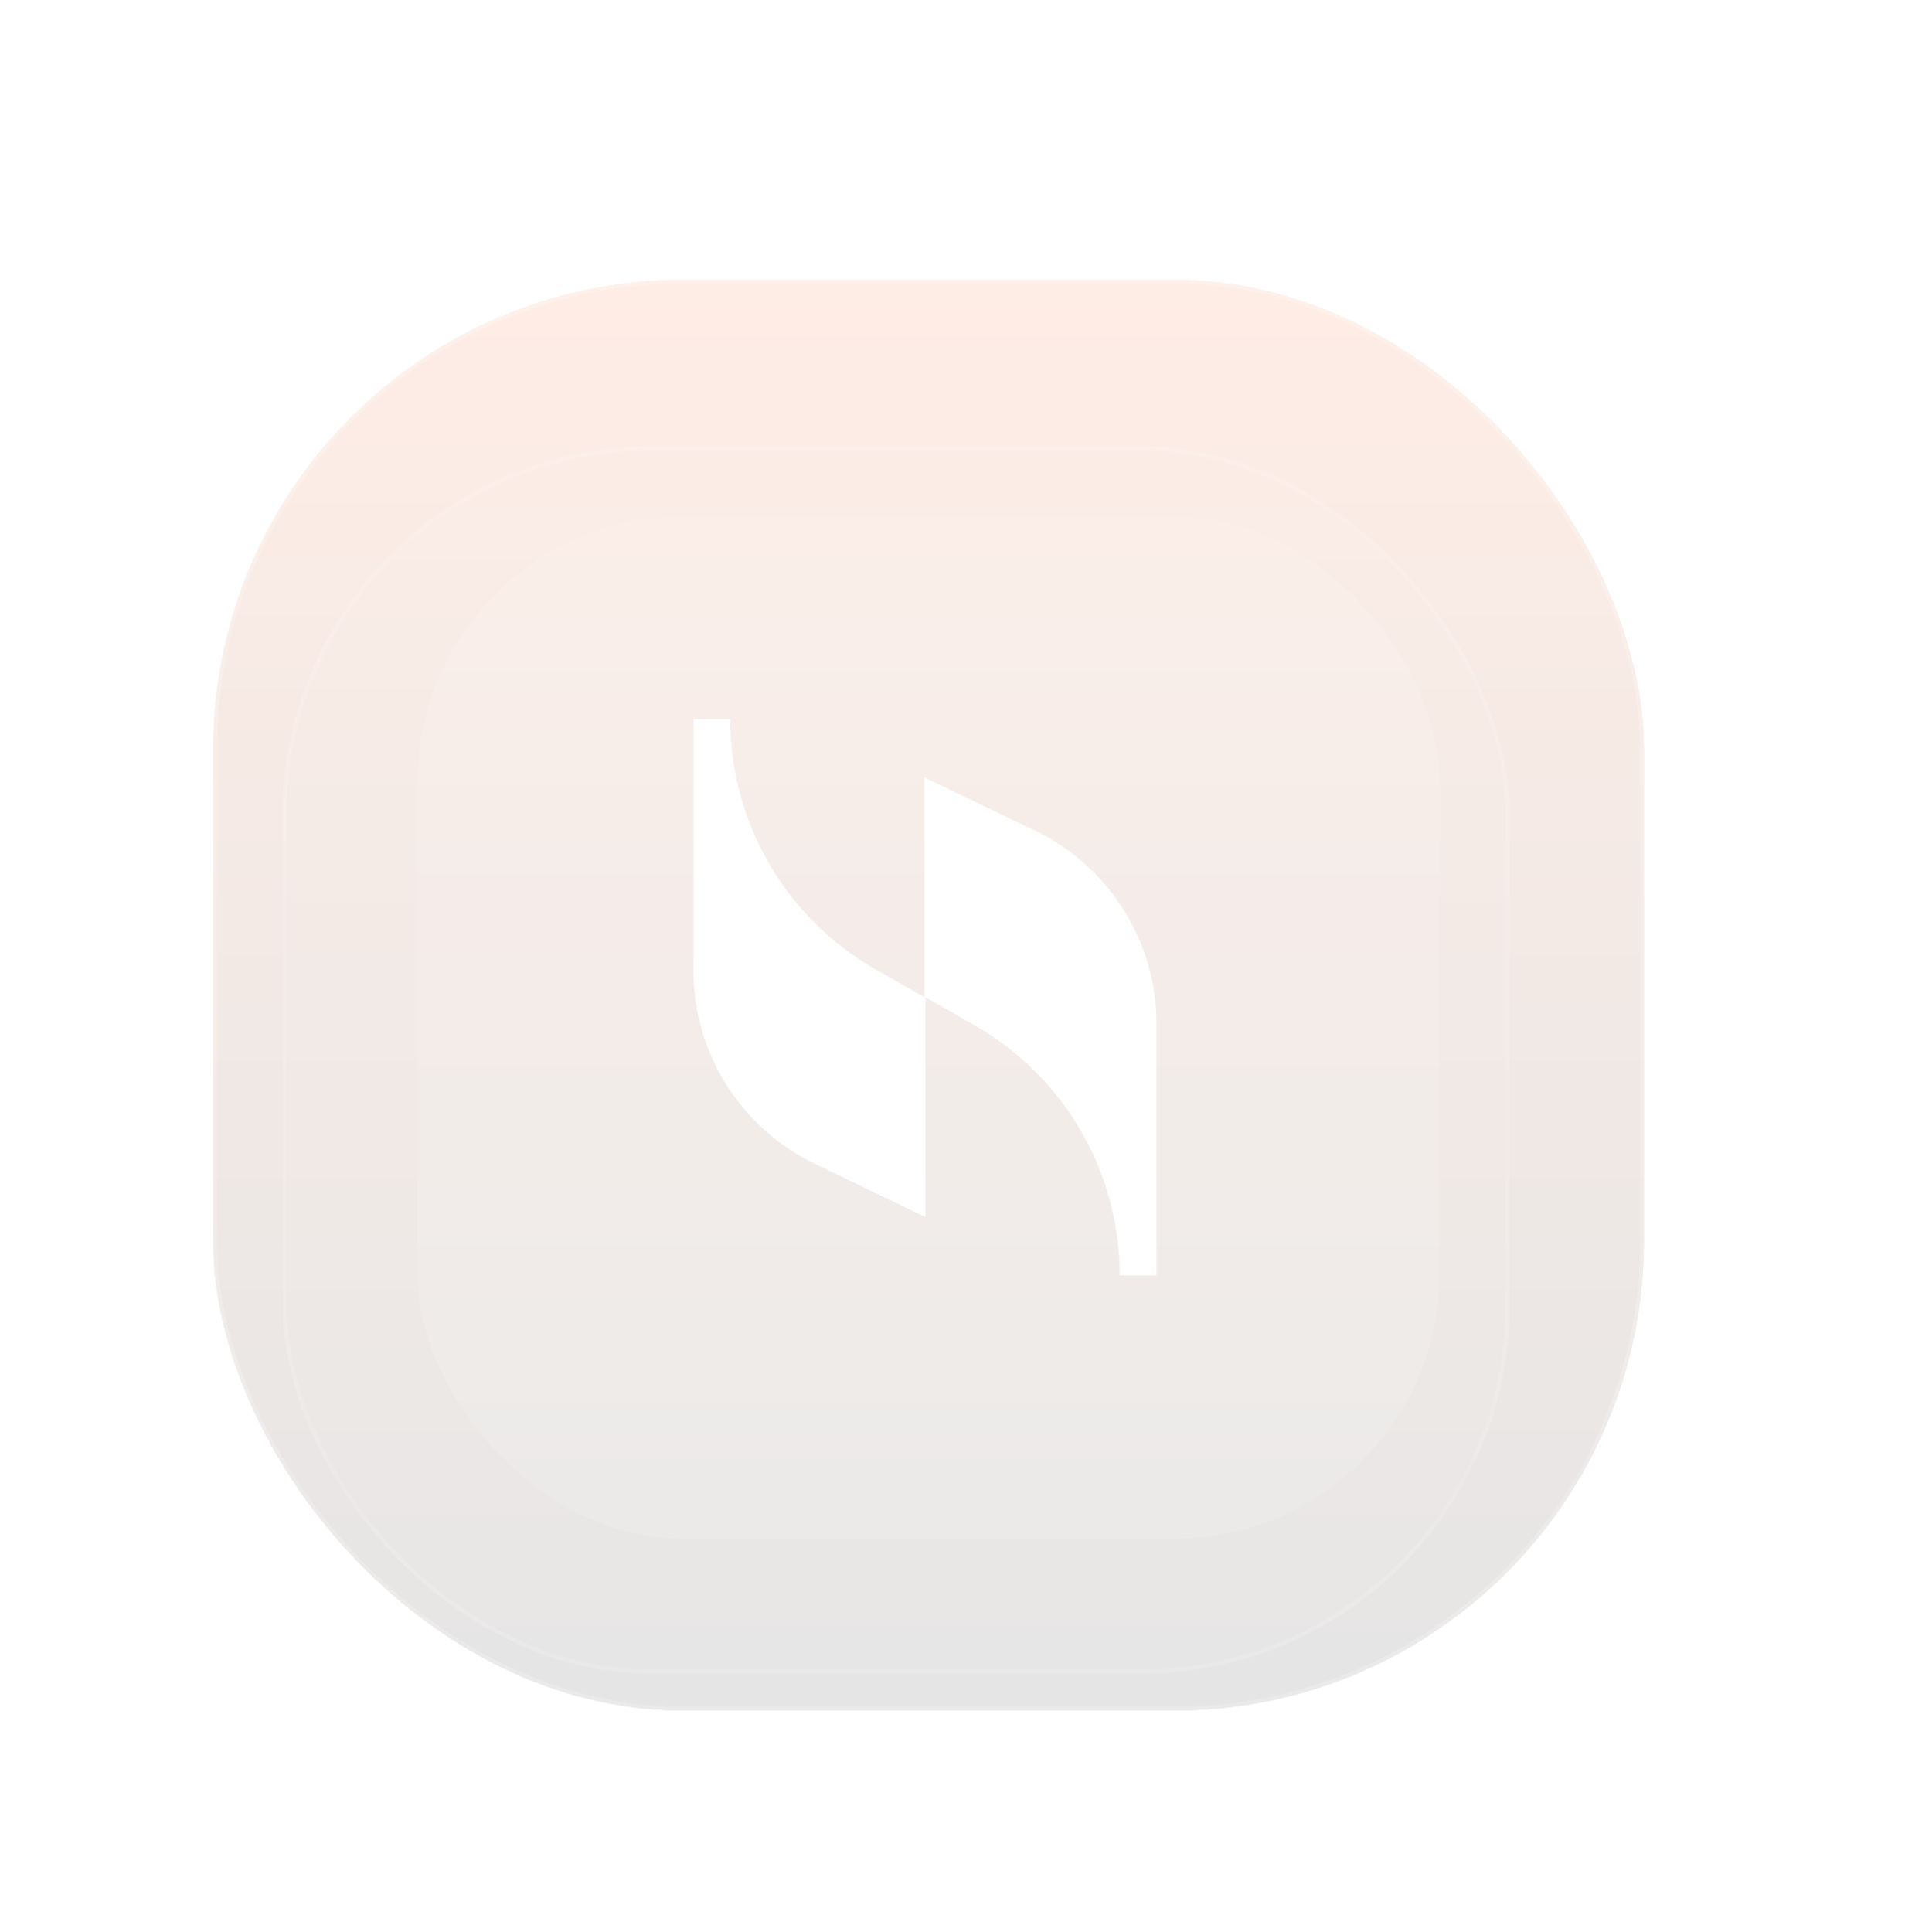 <svg xmlns="http://www.w3.org/2000/svg" width="188" height="189" fill="none"><g filter="url(#a)"><g clip-path="url(#b)"><rect width="140" height="140" x="24" y="21" fill="url(#c)" fill-opacity=".1" rx="46" shape-rendering="crispEdges"/><g filter="url(#d)" shape-rendering="crispEdges"><rect width="120" height="120" x="34" y="31" fill="#fff" fill-opacity=".05" rx="36"/><rect width="119.603" height="119.603" x="34.198" y="31.198" stroke="#fff" stroke-opacity=".1" stroke-width=".397" rx="35.802"/></g><g filter="url(#e)"><rect width="100" height="100" x="44" y="41" fill="#fff" fill-opacity=".1" rx="26" shape-rendering="crispEdges"/></g><path fill="#fff" d="M93.6 69.7v21.5l-4.9-2.8C80 83.4 74.6 74.1 74.6 64H71v24.6c0 8 4.6 15.4 11.9 18.9l10.8 5.2V91.2l4.9 2.8c8.7 5 14.1 14.3 14.1 24.4h3.6V93.8c0-8-4.6-15.4-11.9-18.9l-10.8-5.2z"/></g><rect width="139.603" height="139.603" x="24.198" y="21.198" stroke="#fff" stroke-opacity=".2" stroke-width=".397" rx="45.802" shape-rendering="crispEdges"/></g><defs><filter id="a" width="188" height="188" x="0" y=".173" color-interpolation-filters="sRGB" filterUnits="userSpaceOnUse"><feFlood flood-opacity="0" result="BackgroundImageFix"/><feGaussianBlur in="BackgroundImageFix" stdDeviation="4.76"/><feComposite in2="SourceAlpha" operator="in" result="effect1_backgroundBlur_1_169"/><feColorMatrix in="SourceAlpha" result="hardAlpha" values="0 0 0 0 0 0 0 0 0 0 0 0 0 0 0 0 0 0 127 0"/><feOffset dy="3.173"/><feGaussianBlur stdDeviation="12"/><feComposite in2="hardAlpha" operator="out"/><feColorMatrix values="0 0 0 0 0.137 0 0 0 0 0.143 0 0 0 0 0.179 0 0 0 1 0"/><feBlend in2="effect1_backgroundBlur_1_169" result="effect2_dropShadow_1_169"/><feBlend in="SourceGraphic" in2="effect2_dropShadow_1_169" result="shape"/><feColorMatrix in="SourceAlpha" result="hardAlpha" values="0 0 0 0 0 0 0 0 0 0 0 0 0 0 0 0 0 0 127 0"/><feOffset dx="-3.173" dy="3.173"/><feGaussianBlur stdDeviation="10.709"/><feComposite in2="hardAlpha" k2="-1" k3="1" operator="arithmetic"/><feColorMatrix values="0 0 0 0 1 0 0 0 0 1 0 0 0 0 1 0 0 0 0.1 0"/><feBlend in2="shape" result="effect3_innerShadow_1_169"/></filter><filter id="d" width="168" height="168" x="10" y="10.173" color-interpolation-filters="sRGB" filterUnits="userSpaceOnUse"><feFlood flood-opacity="0" result="BackgroundImageFix"/><feGaussianBlur in="BackgroundImageFix" stdDeviation="4.76"/><feComposite in2="SourceAlpha" operator="in" result="effect1_backgroundBlur_1_169"/><feColorMatrix in="SourceAlpha" result="hardAlpha" values="0 0 0 0 0 0 0 0 0 0 0 0 0 0 0 0 0 0 127 0"/><feOffset dy="3.173"/><feGaussianBlur stdDeviation="12"/><feComposite in2="hardAlpha" operator="out"/><feColorMatrix values="0 0 0 0 0.137 0 0 0 0 0.143 0 0 0 0 0.179 0 0 0 1 0"/><feBlend in2="effect1_backgroundBlur_1_169" result="effect2_dropShadow_1_169"/><feBlend in="SourceGraphic" in2="effect2_dropShadow_1_169" result="shape"/><feColorMatrix in="SourceAlpha" result="hardAlpha" values="0 0 0 0 0 0 0 0 0 0 0 0 0 0 0 0 0 0 127 0"/><feOffset dx="-3.173" dy="3.173"/><feGaussianBlur stdDeviation="10.709"/><feComposite in2="hardAlpha" k2="-1" k3="1" operator="arithmetic"/><feColorMatrix values="0 0 0 0 1 0 0 0 0 1 0 0 0 0 1 0 0 0 0.2 0"/><feBlend in2="shape" result="effect3_innerShadow_1_169"/></filter><filter id="e" width="152.355" height="152.355" x="17.823" y="14.822" color-interpolation-filters="sRGB" filterUnits="userSpaceOnUse"><feFlood flood-opacity="0" result="BackgroundImageFix"/><feGaussianBlur in="BackgroundImageFix" stdDeviation="13.089"/><feComposite in2="SourceAlpha" operator="in" result="effect1_backgroundBlur_1_169"/><feColorMatrix in="SourceAlpha" result="hardAlpha" values="0 0 0 0 0 0 0 0 0 0 0 0 0 0 0 0 0 0 127 0"/><feOffset dy="3.173"/><feGaussianBlur stdDeviation="1.587"/><feComposite in2="hardAlpha" operator="out"/><feColorMatrix values="0 0 0 0 0 0 0 0 0 0 0 0 0 0 0 0 0 0 0.05 0"/><feBlend in2="effect1_backgroundBlur_1_169" result="effect2_dropShadow_1_169"/><feBlend in="SourceGraphic" in2="effect2_dropShadow_1_169" result="shape"/></filter><linearGradient id="c" x1="94" x2="94" y1="21" y2="161" gradientUnits="userSpaceOnUse"><stop stop-color="#FF4D00"/><stop offset="1"/></linearGradient><clipPath id="b"><rect width="140" height="140" x="24" y="21" fill="#fff" rx="46"/></clipPath></defs></svg>